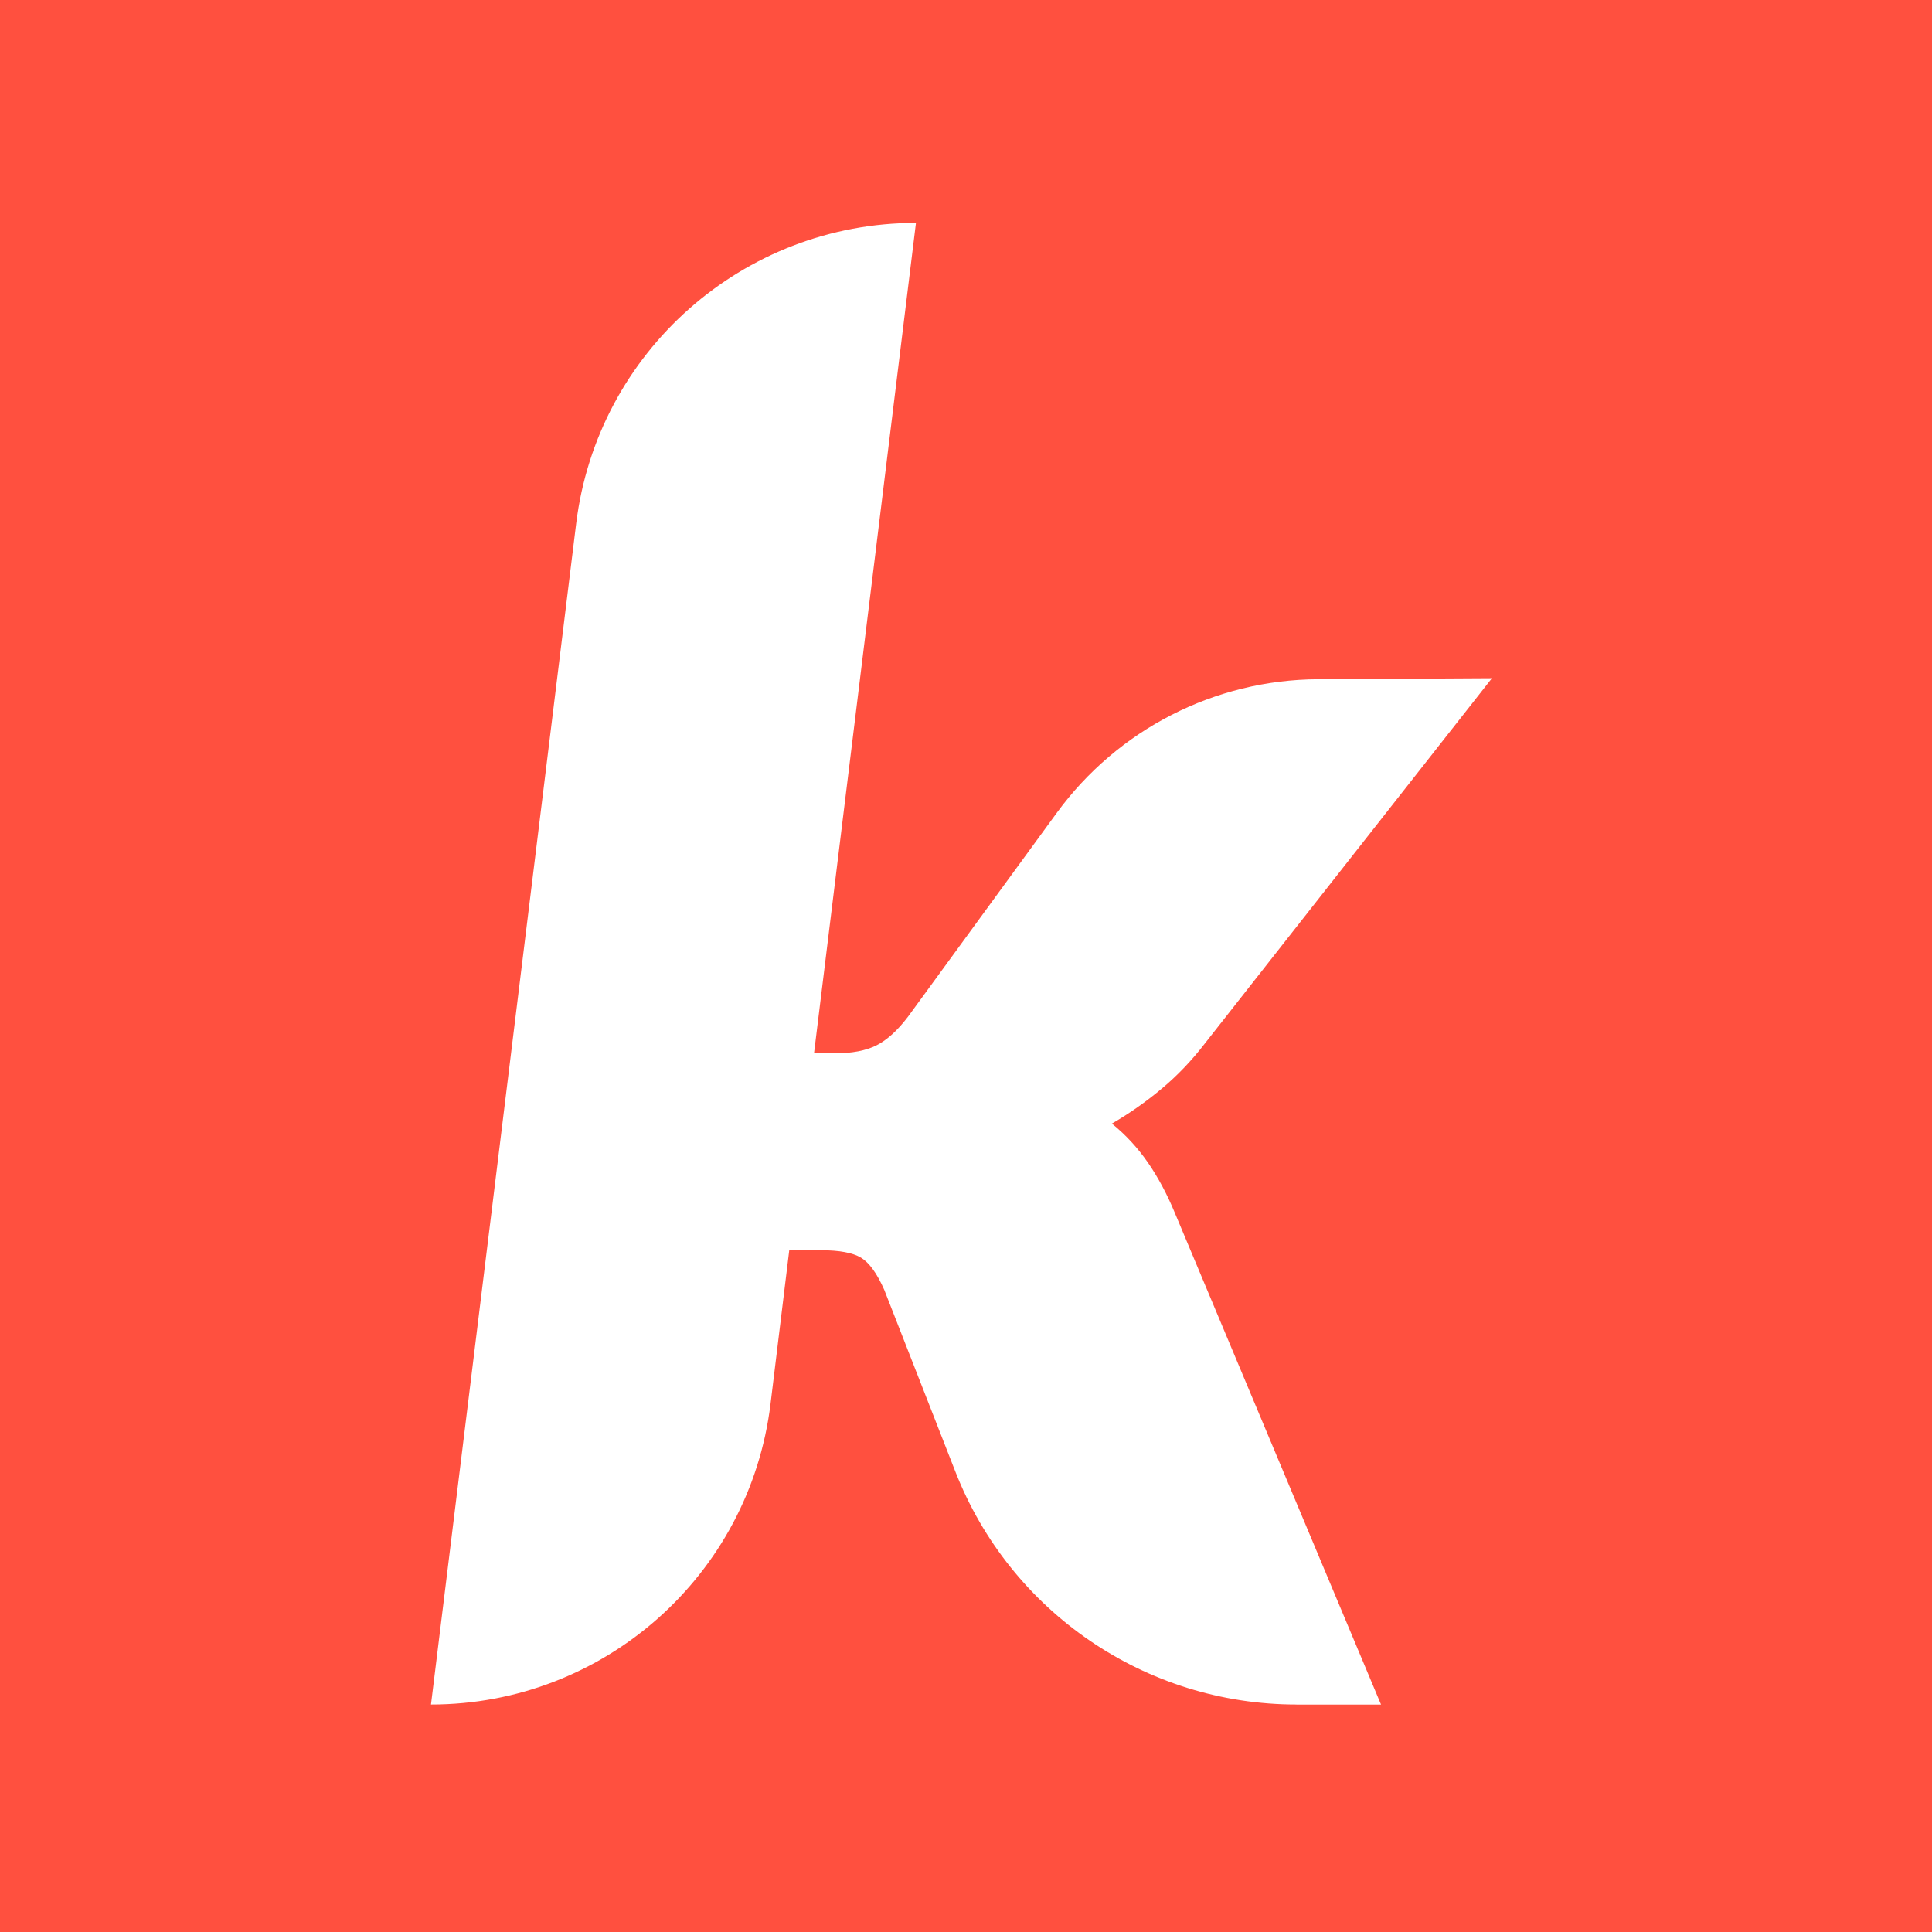 <svg width="130" height="130" viewBox="0 0 130 130" fill="none" xmlns="http://www.w3.org/2000/svg">
<rect width="130" height="130" fill="#FF503F"/>
<path d="M87.239 114.694C77.089 114.694 67.977 108.472 64.284 99.02L59.5 86.791C59.009 85.68 58.488 84.961 57.936 84.627C57.38 84.293 56.481 84.126 55.237 84.126H53.107L51.847 94.464C50.436 106.012 40.633 114.694 29 114.694L38.769 35.226C40.187 23.679 49.996 15 61.633 15L54.774 70.875H56.171C57.326 70.875 58.256 70.698 58.968 70.343C59.677 69.989 60.389 69.345 61.098 68.411L71.105 54.7C75.208 49.081 81.73 45.742 88.684 45.704L100.389 45.636L81.075 70.21C80.186 71.365 79.212 72.388 78.145 73.273C77.079 74.163 75.968 74.94 74.816 75.604C75.75 76.361 76.557 77.236 77.246 78.235C77.934 79.233 78.544 80.378 79.075 81.666L92.926 114.697H87.239V114.694Z" fill="white"/>
</svg>
